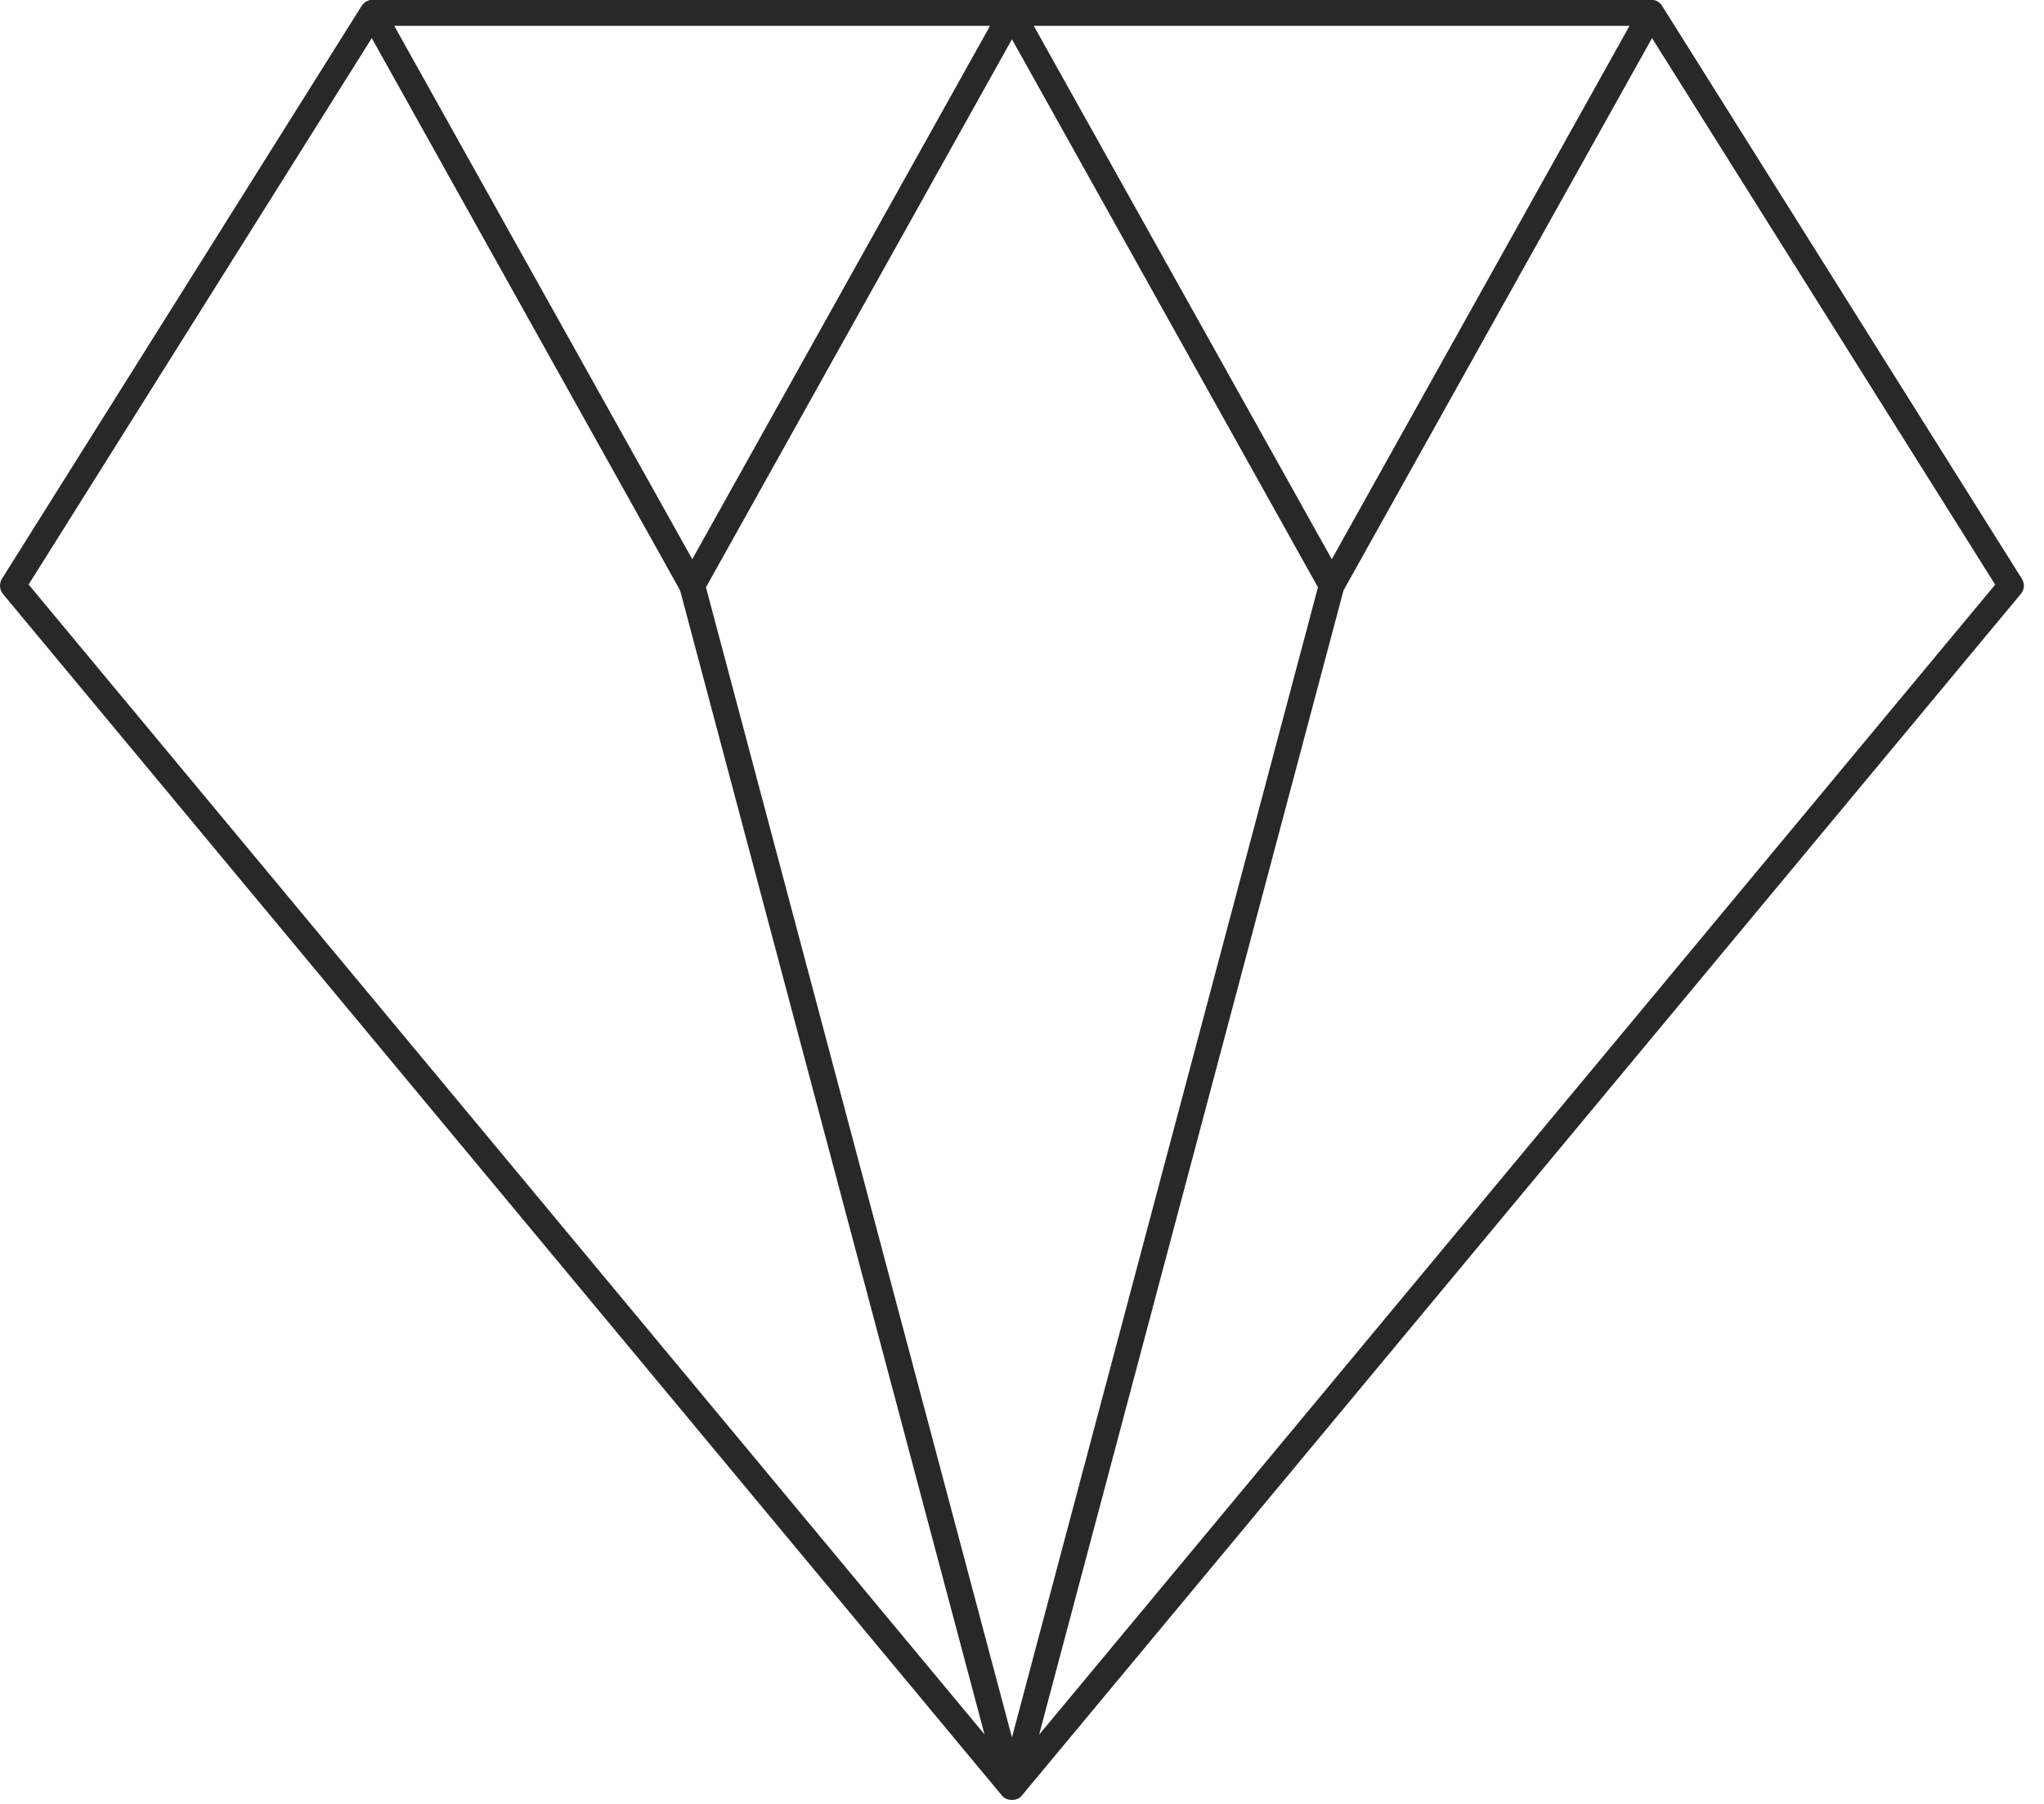 <?xml version="1.0" encoding="UTF-8"?> <svg xmlns="http://www.w3.org/2000/svg" width="34" height="30" viewBox="0 0 34 30" fill="none"><path d="M33.632 9.626L27.65 0.101C27.65 0.101 27.645 0.094 27.643 0.092C27.64 0.087 27.638 0.085 27.636 0.08C27.631 0.076 27.629 0.071 27.625 0.067C27.622 0.064 27.62 0.062 27.618 0.06C27.613 0.055 27.608 0.051 27.602 0.046C27.602 0.046 27.597 0.044 27.597 0.041C27.592 0.037 27.585 0.034 27.581 0.03C27.581 0.03 27.576 0.028 27.574 0.025C27.569 0.023 27.562 0.021 27.558 0.016C27.555 0.016 27.553 0.014 27.549 0.011C27.544 0.011 27.539 0.009 27.535 0.007C27.53 0.007 27.526 0.005 27.521 0.002C27.519 0.002 27.514 0.002 27.51 0.002C27.503 0.002 27.498 0 27.491 0C27.489 0 27.484 0 27.482 0C27.477 0 27.473 0 27.468 0H6.195C6.195 0 6.186 0 6.184 0C6.179 0 6.175 0 6.17 0C6.165 0 6.163 0 6.159 0C6.152 0 6.147 0 6.14 0.005C6.106 0.014 6.074 0.032 6.048 0.057C6.048 0.057 6.048 0.057 6.046 0.06C6.041 0.064 6.037 0.071 6.032 0.076C6.03 0.078 6.028 0.083 6.025 0.085C6.023 0.087 6.021 0.092 6.018 0.094L0.032 9.626C-0.016 9.705 -0.009 9.806 0.048 9.877L16.668 29.863C16.668 29.863 16.67 29.863 16.672 29.865C16.672 29.865 16.674 29.87 16.677 29.872C16.684 29.881 16.693 29.888 16.702 29.895C16.702 29.895 16.706 29.897 16.709 29.9C16.716 29.904 16.723 29.909 16.732 29.913C16.732 29.913 16.734 29.913 16.736 29.913C16.741 29.913 16.743 29.916 16.748 29.918C16.757 29.923 16.766 29.925 16.776 29.927C16.778 29.927 16.78 29.927 16.785 29.93C16.785 29.93 16.789 29.93 16.792 29.93C16.805 29.932 16.819 29.934 16.833 29.934C16.847 29.934 16.86 29.934 16.874 29.93C16.874 29.93 16.879 29.93 16.881 29.93C16.884 29.93 16.886 29.93 16.89 29.927C16.9 29.925 16.909 29.923 16.918 29.918C16.923 29.918 16.925 29.916 16.929 29.913C16.929 29.913 16.932 29.913 16.934 29.913C16.941 29.909 16.95 29.904 16.957 29.9C16.959 29.9 16.962 29.897 16.964 29.895C16.973 29.888 16.982 29.881 16.989 29.872C16.989 29.872 16.991 29.867 16.994 29.865C16.994 29.865 16.996 29.865 16.996 29.863L33.615 9.877C33.675 9.806 33.682 9.705 33.632 9.626ZM16.833 0.653L21.923 9.767L16.833 28.895L11.743 9.767L16.833 0.653ZM27.107 0.427L22.153 9.3L17.196 0.43H27.105L27.107 0.427ZM16.47 0.427L11.515 9.3L6.558 0.43H16.468L16.47 0.427ZM0.476 9.721L6.184 0.634L11.313 9.819L16.376 28.843L0.476 9.721ZM17.286 28.843L22.348 9.819L27.48 0.634L33.188 9.723L17.288 28.845L17.286 28.843Z" fill="#282828"></path></svg> 